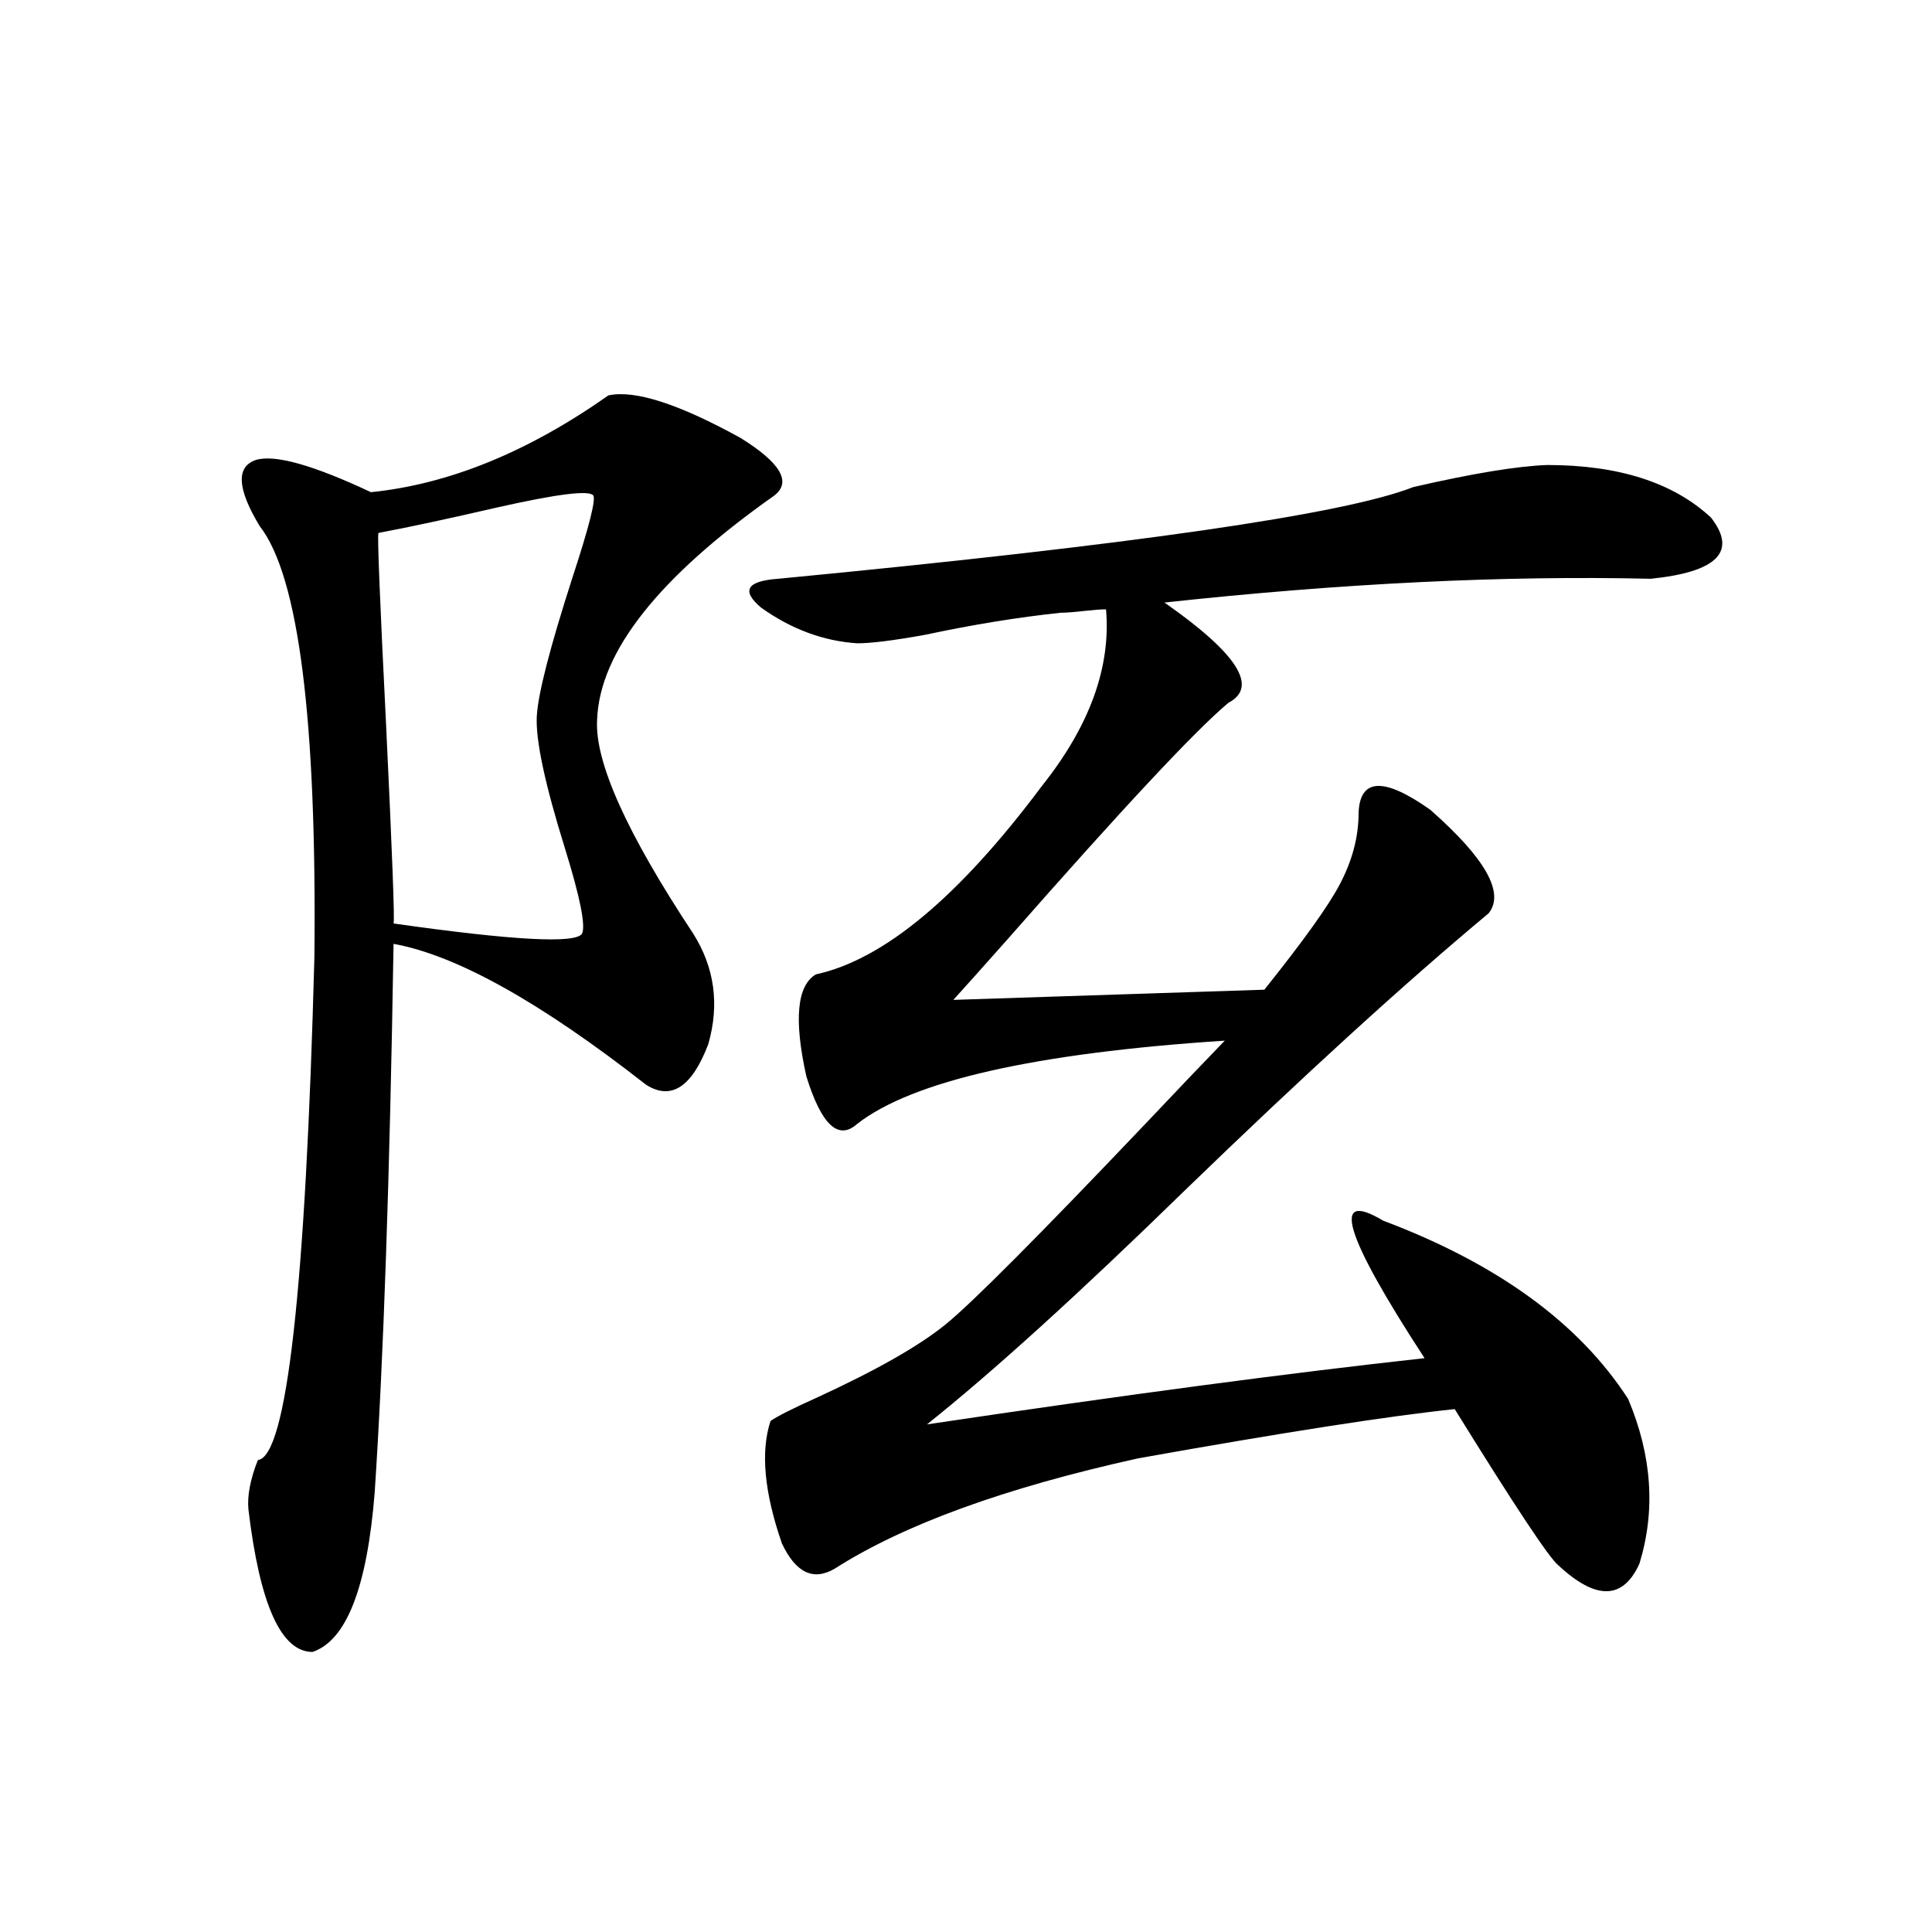 <?xml version="1.0" encoding="utf-8"?>
<!-- Generator: Adobe Illustrator 16.0.0, SVG Export Plug-In . SVG Version: 6.00 Build 0)  -->
<!DOCTYPE svg PUBLIC "-//W3C//DTD SVG 1.1//EN" "http://www.w3.org/Graphics/SVG/1.1/DTD/svg11.dtd">
<svg version="1.1" id="图层_1" xmlns="http://www.w3.org/2000/svg" xmlns:xlink="http://www.w3.org/1999/xlink" x="0px" y="0px"
	 width="1000px" height="1000px" viewBox="0 0 1000 1000" enable-background="new 0 0 1000 1000" xml:space="preserve">
<path d="M314.919,204.648c13.658-2.925,36.417,4.395,68.291,21.973c20.808,12.896,26.661,22.852,17.561,29.883
	c-59.846,42.188-90.409,80.859-91.705,116.016c-1.311,21.685,15.274,58.599,49.755,110.742
	c11.052,17.578,13.658,36.626,7.805,57.129c-8.46,22.274-19.191,29.306-32.194,21.094c-54.633-42.765-98.214-67.085-130.729-72.949
	c-1.951,120.712-5.213,215.332-9.756,283.887c-3.902,49.219-14.634,76.753-32.194,82.617c-16.265,0-27.316-24.609-33.17-73.828
	c-0.655-7.031,0.976-15.519,4.878-25.488c14.954-1.758,24.71-88.468,29.268-260.156c1.296-123.047-8.14-197.452-28.292-223.242
	c-11.707-19.336-12.362-30.762-1.951-34.277c9.756-2.925,29.588,2.637,59.511,16.699
	C232.314,250.653,273.289,233.954,314.919,204.648z M307.114,256.504c-1.951-2.925-18.536-0.879-49.755,6.152
	c-25.365,5.864-45.853,10.259-61.462,13.184c-0.655,0.591,0.641,33.398,3.902,98.438c3.247,67.978,4.543,102.544,3.902,103.711
	c61.782,8.789,94.297,10.547,97.559,5.273c1.951-4.093-0.976-18.745-8.78-43.945c-10.411-33.398-15.289-56.25-14.634-68.555
	c0.641-11.714,6.829-35.733,18.536-72.07C304.828,272.915,308.41,258.853,307.114,256.504z M800.761,240.684
	c37.072,0,65.364,9.091,84.876,27.246c13.658,17.578,3.247,28.125-31.219,31.641c-76.096-1.758-159.996,2.349-251.701,12.305
	c37.713,26.367,48.779,43.657,33.17,51.855c-16.92,14.063-54.968,54.794-114.144,122.168c-13.018,14.653-22.438,25.2-28.292,31.641
	l160.972-5.273c20.152-25.187,33.17-43.354,39.023-54.492c6.494-12.305,9.756-24.609,9.756-36.914
	c0.641-18.155,13.003-18.745,37.072-1.758c28.612,25.2,38.688,43.066,30.243,53.613c-43.581,36.337-95.942,84.087-157.069,143.262
	c-55.288,53.915-99.845,94.345-133.655,121.289c102.102-15.229,187.953-26.655,257.555-34.277
	c-41.63-63.858-48.779-87.589-21.463-71.191c59.176,22.274,101.461,53.036,126.826,92.285c12.348,29.306,14.299,57.72,5.854,85.254
	c-8.46,18.745-22.438,19.034-41.95,0.879c-4.558-3.516-22.438-30.46-53.657-80.859c-33.825,3.516-88.458,12.017-163.898,25.488
	c-68.946,15.243-121.308,34.277-157.069,57.129c-11.066,6.454-20.167,2.06-27.316-13.184c-9.115-26.367-11.066-47.461-5.854-63.281
	c3.247-2.335,11.372-6.44,24.39-12.305c30.563-14.063,52.682-26.655,66.34-37.793c13.658-11.124,47.804-45.401,102.437-102.832
	c18.856-19.913,32.835-34.565,41.95-43.945c-98.214,6.454-161.627,20.806-190.239,43.066c-9.756,8.789-18.536,0.591-26.341-24.609
	c-6.509-29.292-4.878-46.87,4.878-52.734c35.121-7.608,74.145-40.128,117.07-97.559c24.71-31.05,35.762-61.523,33.17-91.406
	c-2.606,0-6.509,0.302-11.707,0.879c-5.213,0.591-9.115,0.879-11.707,0.879c-22.118,2.349-45.532,6.152-70.242,11.426
	c-16.265,2.938-27.972,4.395-35.121,4.395c-17.561-1.167-34.146-7.319-49.755-18.457c-10.411-8.789-7.484-13.761,8.78-14.941
	c183.41-17.578,292.996-33.398,328.772-47.461C762.058,245.078,785.151,241.274,800.761,240.684z"/>
</svg>

